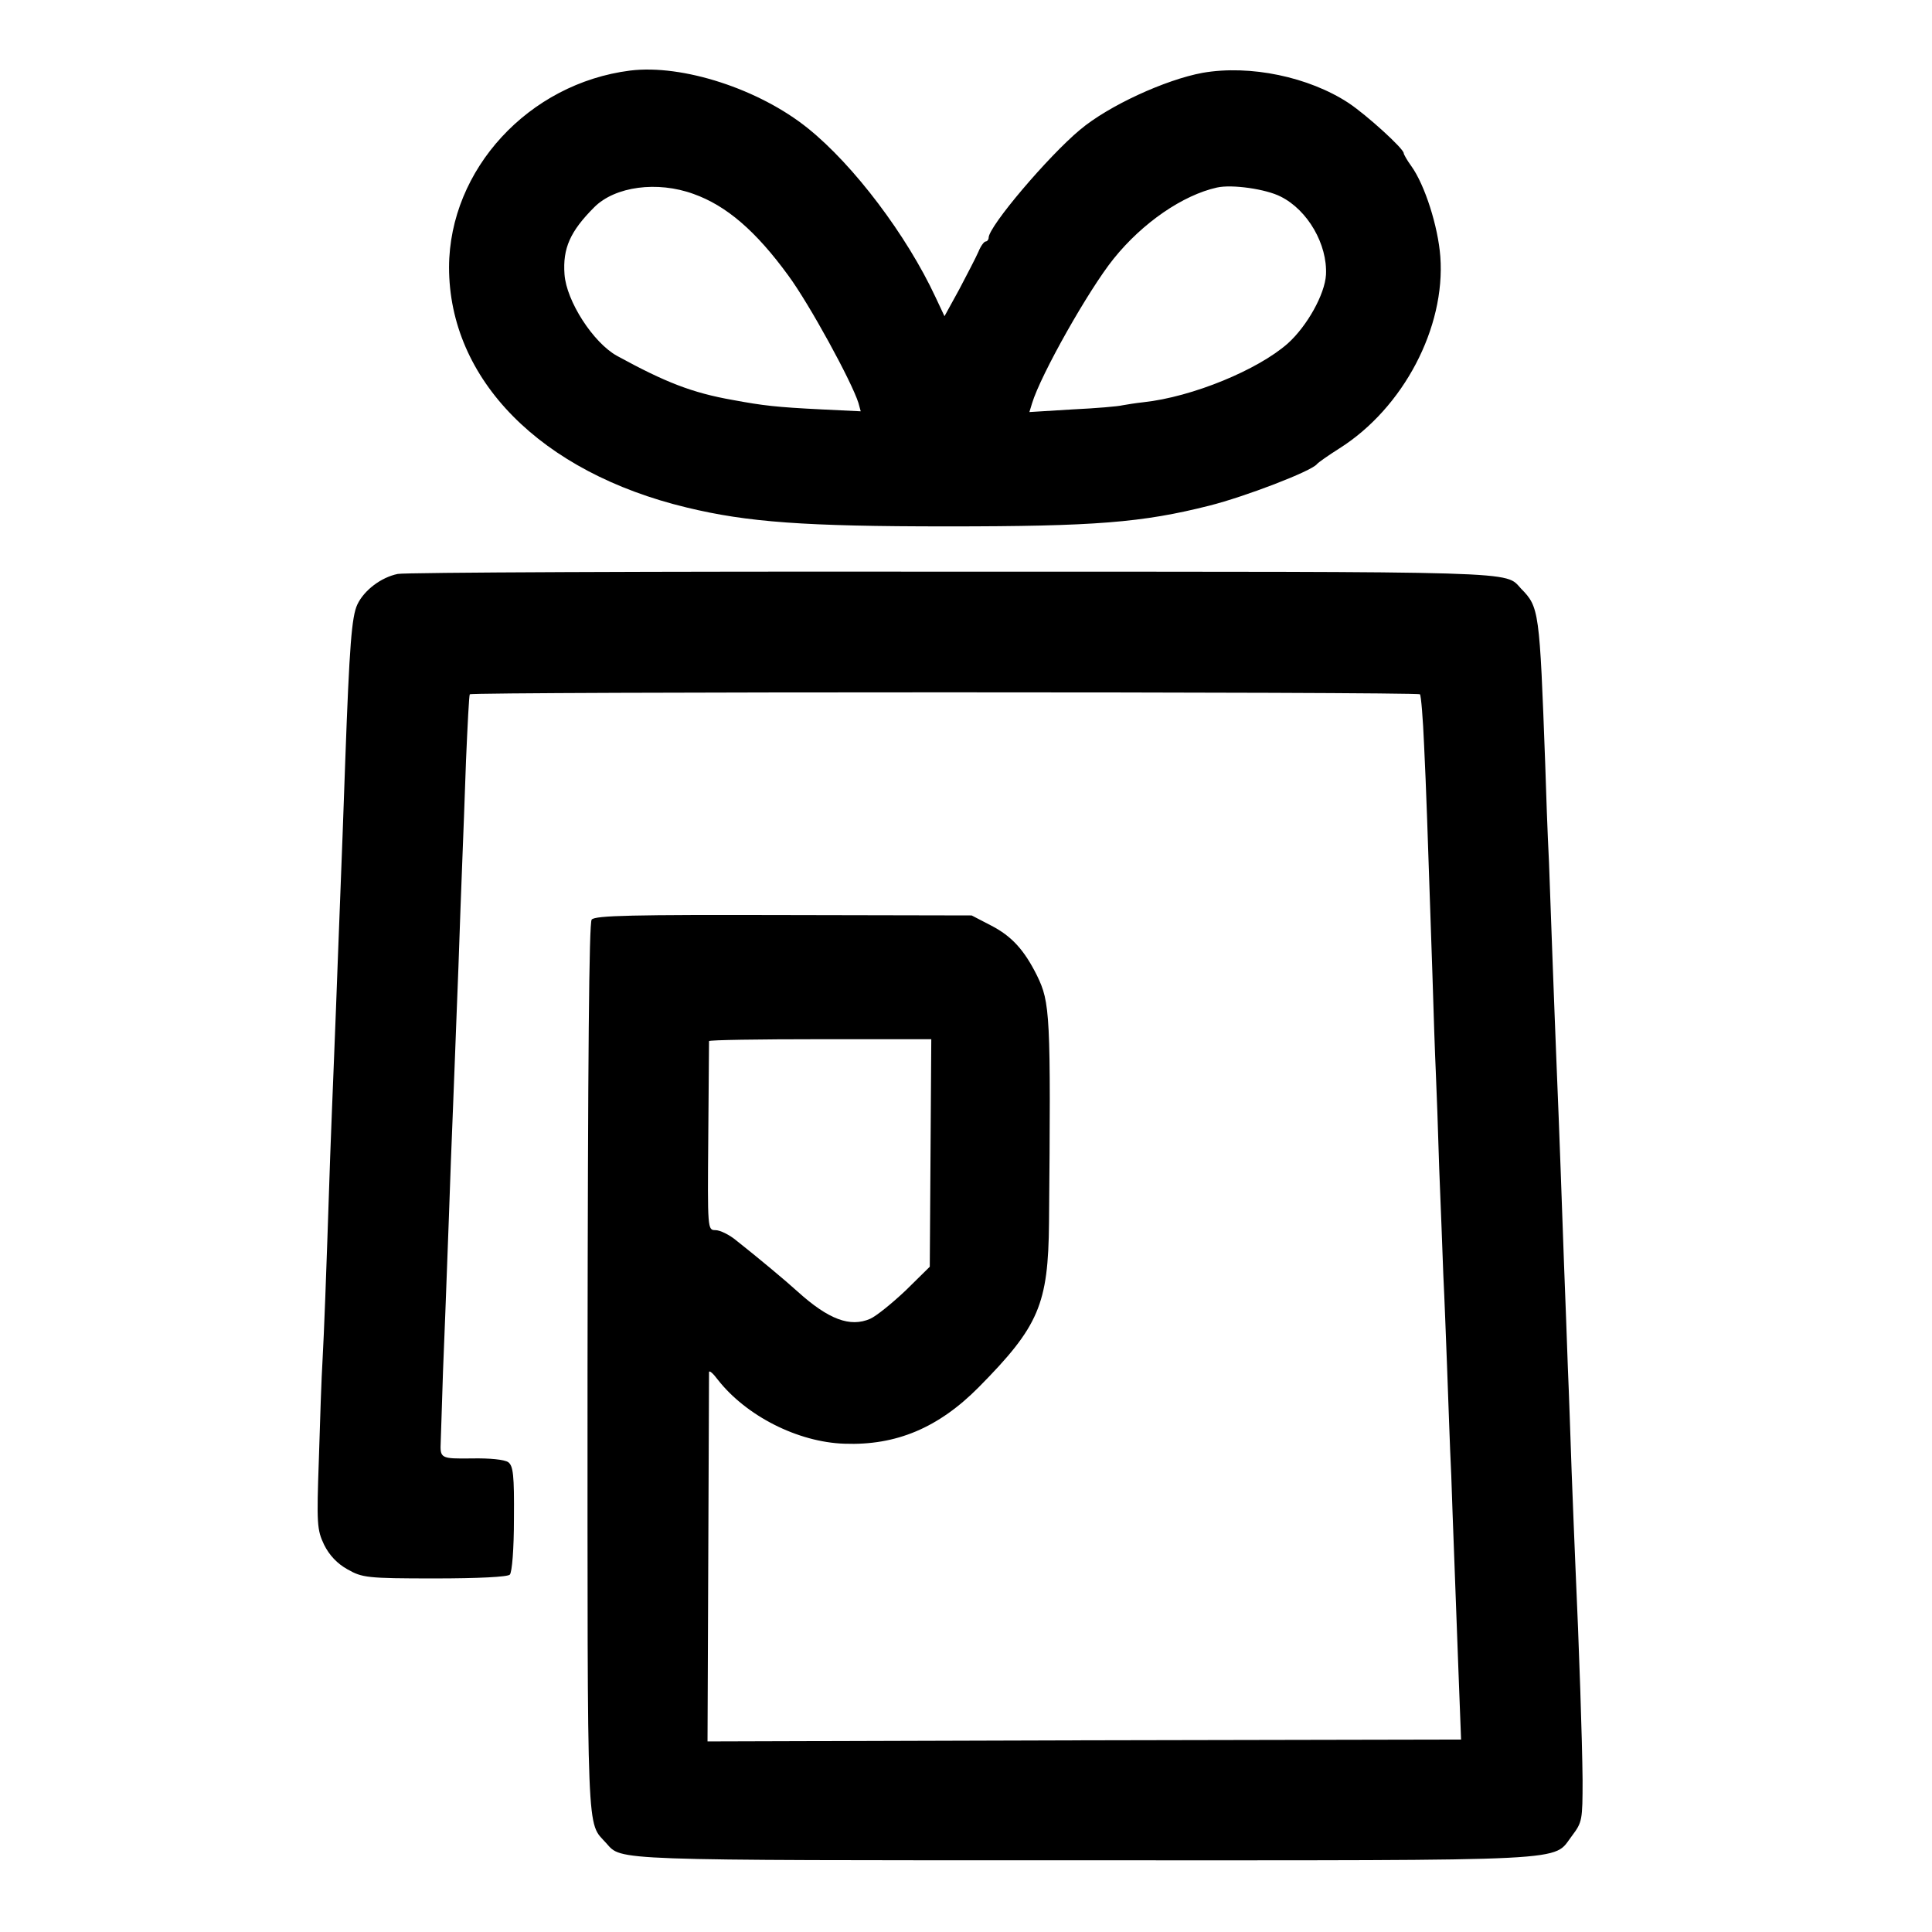 <?xml version="1.0" standalone="no"?>
<!DOCTYPE svg PUBLIC "-//W3C//DTD SVG 20010904//EN"
 "http://www.w3.org/TR/2001/REC-SVG-20010904/DTD/svg10.dtd">
<svg version="1.0" xmlns="http://www.w3.org/2000/svg"
 width="512pt" height="512pt" viewBox="0 0 512 512"
 preserveAspectRatio="xMidYMid meet">
<g transform="translate(0,512) scale(0.1,-0.1)"
fill="#000000" stroke="none">
<path d="M1670 4933 c-269 -34 -479 -262 -480 -521 0 -298 243 -544 630 -637
161 -39 312 -50 690 -50 392 0 517 10 695 55 95 24 270 91 285 110 3 4 30 23
60 42 169 107 281 320 267 508 -6 80 -41 190 -77 240 -11 15 -20 31 -20 34 0
12 -98 101 -146 133 -105 69 -261 102 -387 80 -98 -18 -249 -87 -325 -151 -84
-70 -242 -256 -242 -286 0 -5 -4 -10 -8 -10 -4 0 -13 -12 -19 -27 -7 -16 -30
-60 -51 -100 l-39 -71 -24 51 c-76 163 -216 349 -338 447 -129 104 -332 170
-471 153z m168 -327 c87 -31 165 -98 251 -216 56 -76 168 -281 186 -338 l6
-22 -103 5 c-121 6 -155 10 -236 25 -108 19 -179 47 -307 117 -63 35 -134 145
-139 216 -5 69 15 114 79 178 55 55 167 70 263 35z m1556 -7 c72 -36 124 -127
120 -207 -3 -52 -50 -136 -101 -182 -79 -70 -253 -142 -383 -156 -19 -2 -44
-6 -55 -8 -11 -3 -71 -8 -133 -11 l-114 -7 7 23 c23 76 150 301 216 383 77 96
184 169 274 189 40 9 130 -4 169 -24z"/>
<path d="M1054 3599 c-44 -9 -89 -43 -107 -81 -15 -32 -21 -109 -32 -413 -4
-111 -8 -231 -20 -535 -2 -63 -7 -180 -10 -260 -3 -80 -8 -194 -10 -255 -12
-361 -16 -459 -20 -535 -3 -47 -7 -167 -10 -268 -6 -171 -5 -186 14 -226 14
-28 35 -50 62 -65 39 -22 51 -24 231 -24 116 0 193 4 199 10 6 6 11 68 11 148
1 116 -2 140 -15 150 -10 7 -49 11 -97 10 -83 -1 -84 0 -82 45 0 3 3 86 6 185
4 99 9 227 11 285 2 58 7 182 10 275 4 94 8 208 10 255 2 47 6 164 10 260 3
96 8 220 10 275 2 55 7 176 10 270 4 93 8 172 10 175 4 7 2512 7 2518 0 3 -3
8 -64 11 -135 6 -125 8 -193 22 -605 3 -102 7 -219 9 -260 2 -41 6 -156 9
-255 4 -99 9 -227 11 -285 3 -58 7 -168 10 -245 3 -77 7 -205 11 -285 5 -151
8 -212 19 -517 l7 -183 -998 -2 -999 -3 2 485 c1 267 2 489 2 494 1 5 11 -4
23 -20 75 -96 212 -166 336 -170 137 -5 249 42 356 150 159 161 184 219 186
436 5 555 3 583 -32 655 -34 68 -67 104 -121 132 l-52 27 -498 1 c-398 1 -500
-1 -509 -12 -7 -9 -10 -360 -11 -1191 0 -1274 -3 -1197 50 -1257 41 -46 7 -45
1269 -45 1319 0 1237 -4 1290 65 27 36 28 41 28 148 -1 105 -9 347 -19 567 -2
52 -7 165 -10 250 -3 85 -7 209 -10 275 -2 66 -7 188 -10 270 -6 166 -12 345
-20 535 -3 69 -7 186 -10 260 -3 74 -7 198 -10 275 -4 77 -8 194 -10 260 -15
408 -16 416 -64 465 -44 47 23 45 -1506 45 -792 1 -1454 -2 -1471 -6z m1412
-1535 l-2 -301 -64 -63 c-36 -34 -78 -68 -94 -75 -53 -23 -110 -2 -192 72 -33
30 -105 90 -162 135 -19 16 -44 28 -56 28 -21 0 -21 2 -19 247 1 137 2 251 2
254 1 3 133 5 295 5 l294 0 -2 -302z"/>
</g>
</svg>
